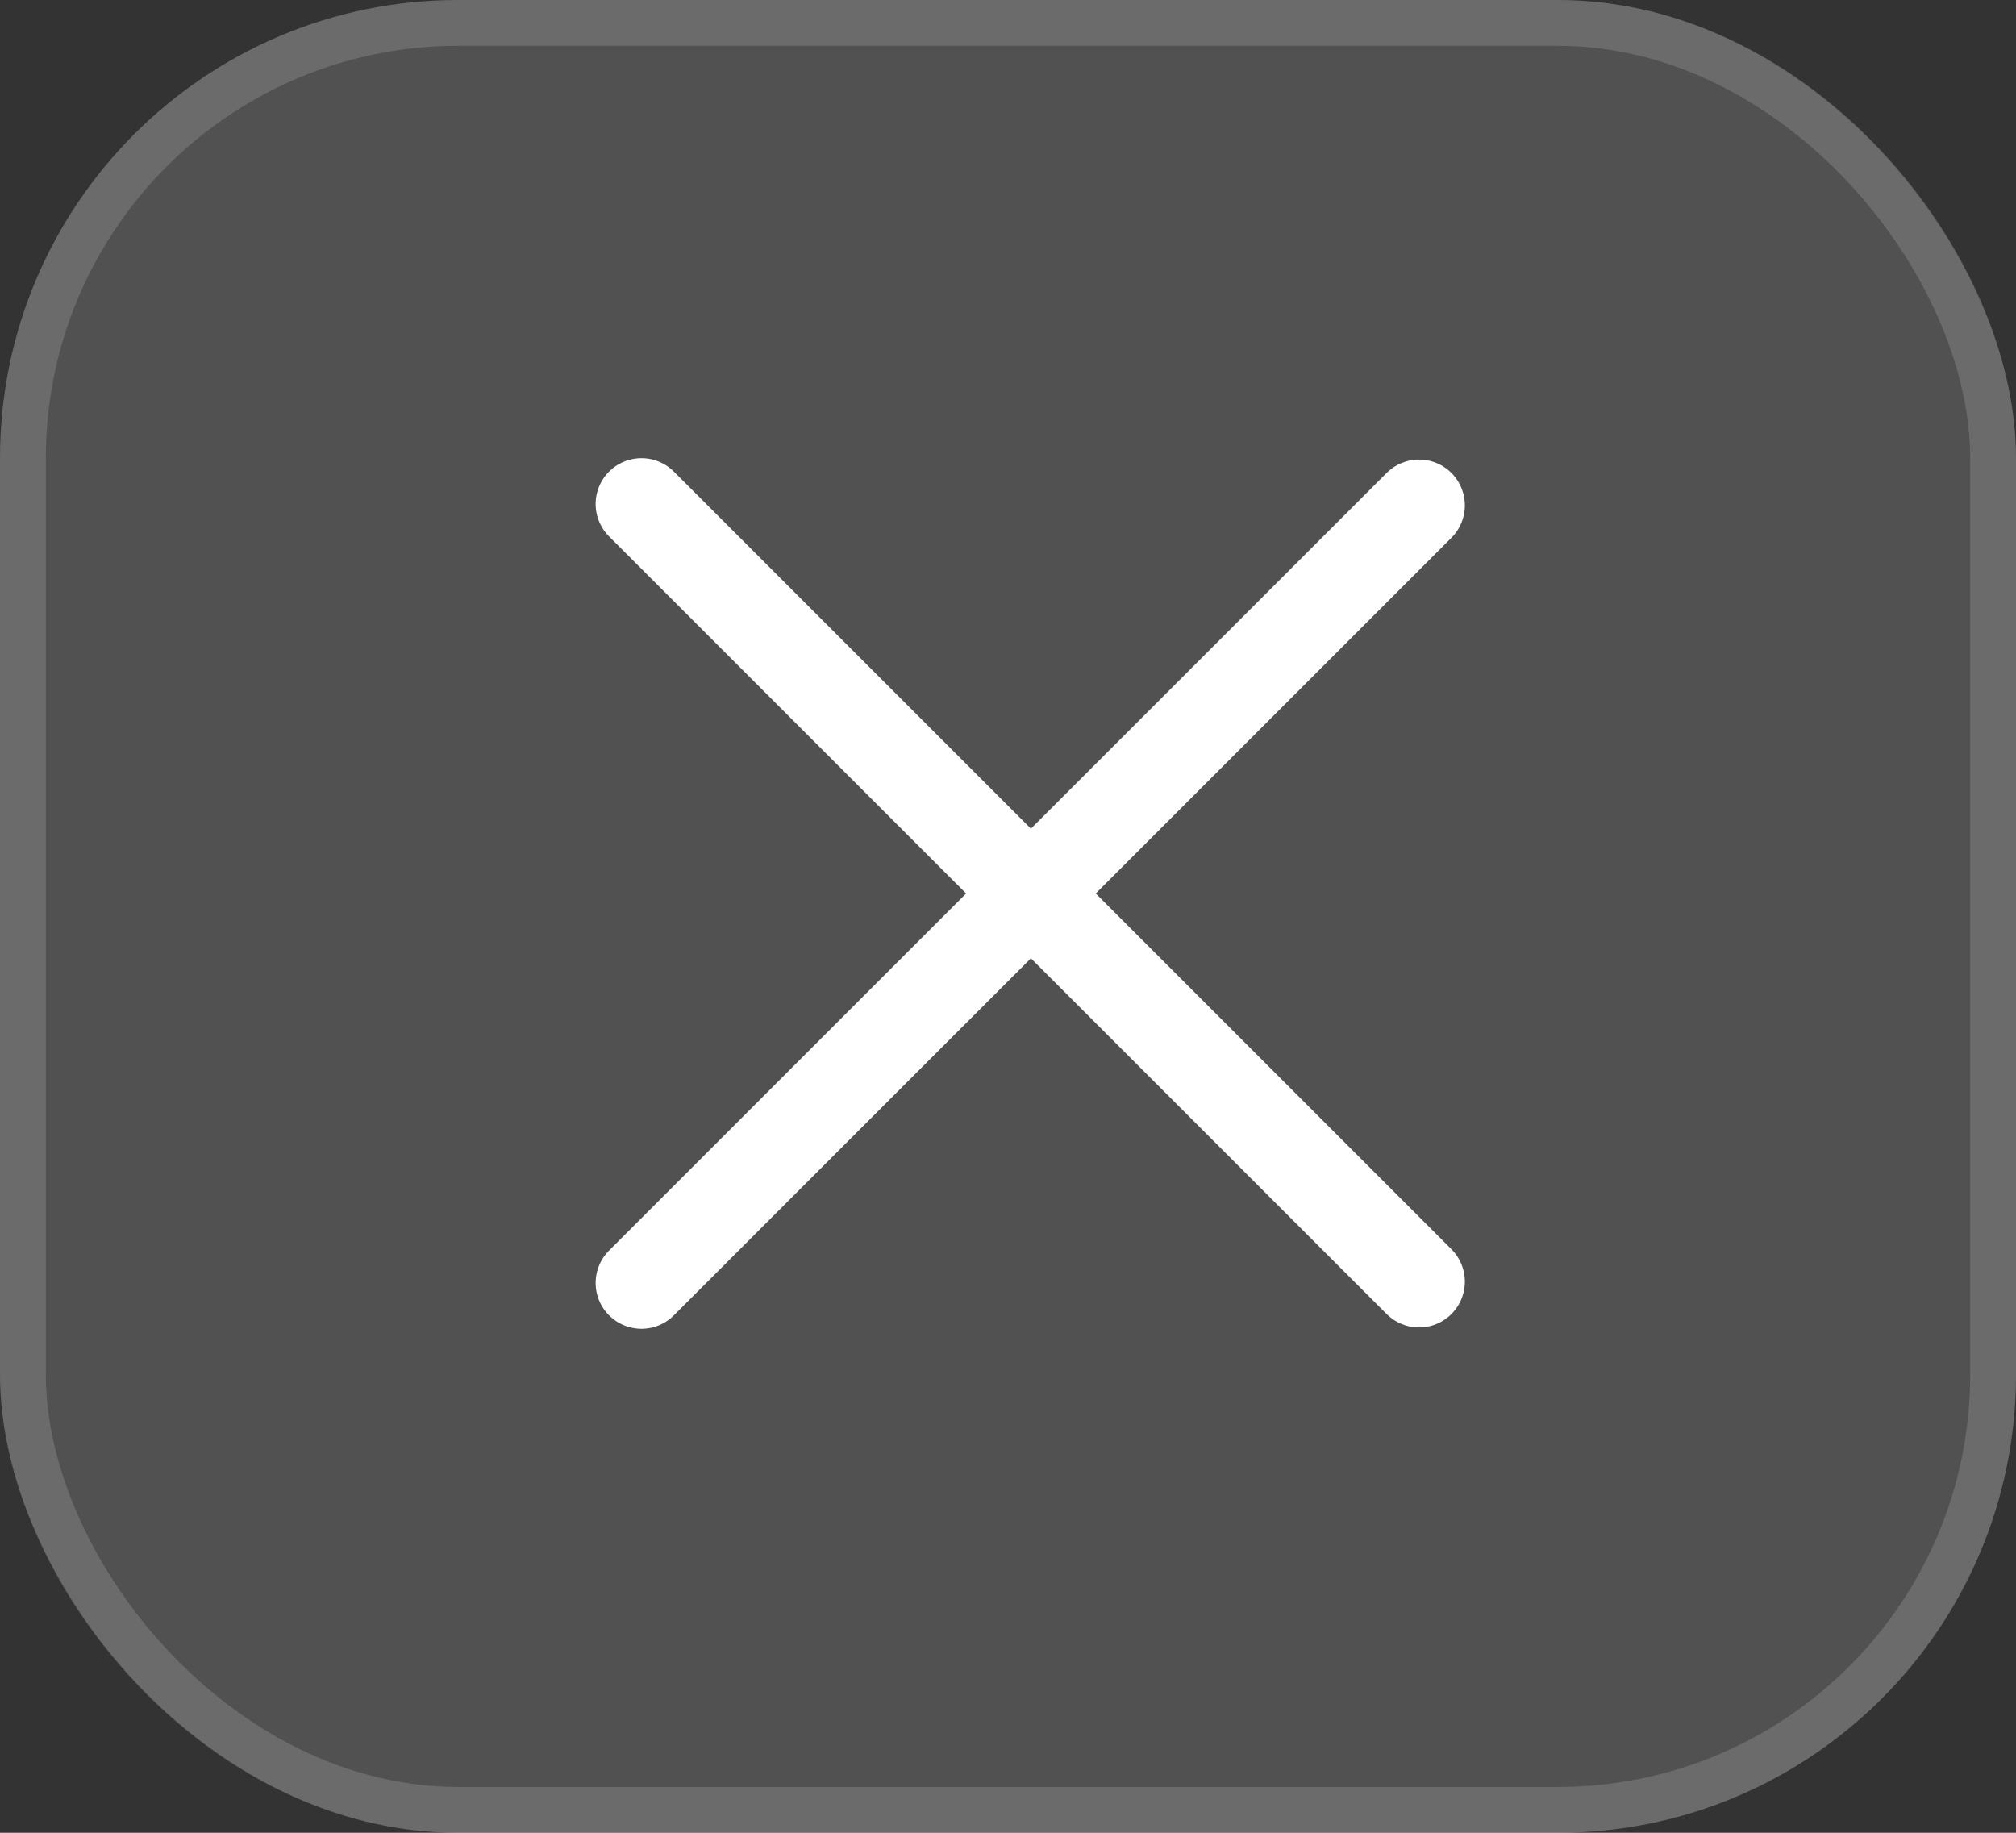 <svg width="44" height="40" viewBox="0 0 44 40" fill="none" xmlns="http://www.w3.org/2000/svg">
<rect x="0" y="0" width="44" height="40" fill="#333333" stroke="none"/>
<rect width="44" height="40" rx="10" fill="white" fill-opacity="0.15"/>
<rect x="0.5" y="0.5" width="43" height="39" rx="9.5" stroke="white" stroke-opacity="0.15"/>
<path d="M14 28L30.971 11.03" stroke="white" stroke-width="2" stroke-linecap="round"/>
<path d="M14 11L30.971 27.971" stroke="white" stroke-width="2" stroke-linecap="round"/>
</svg>
